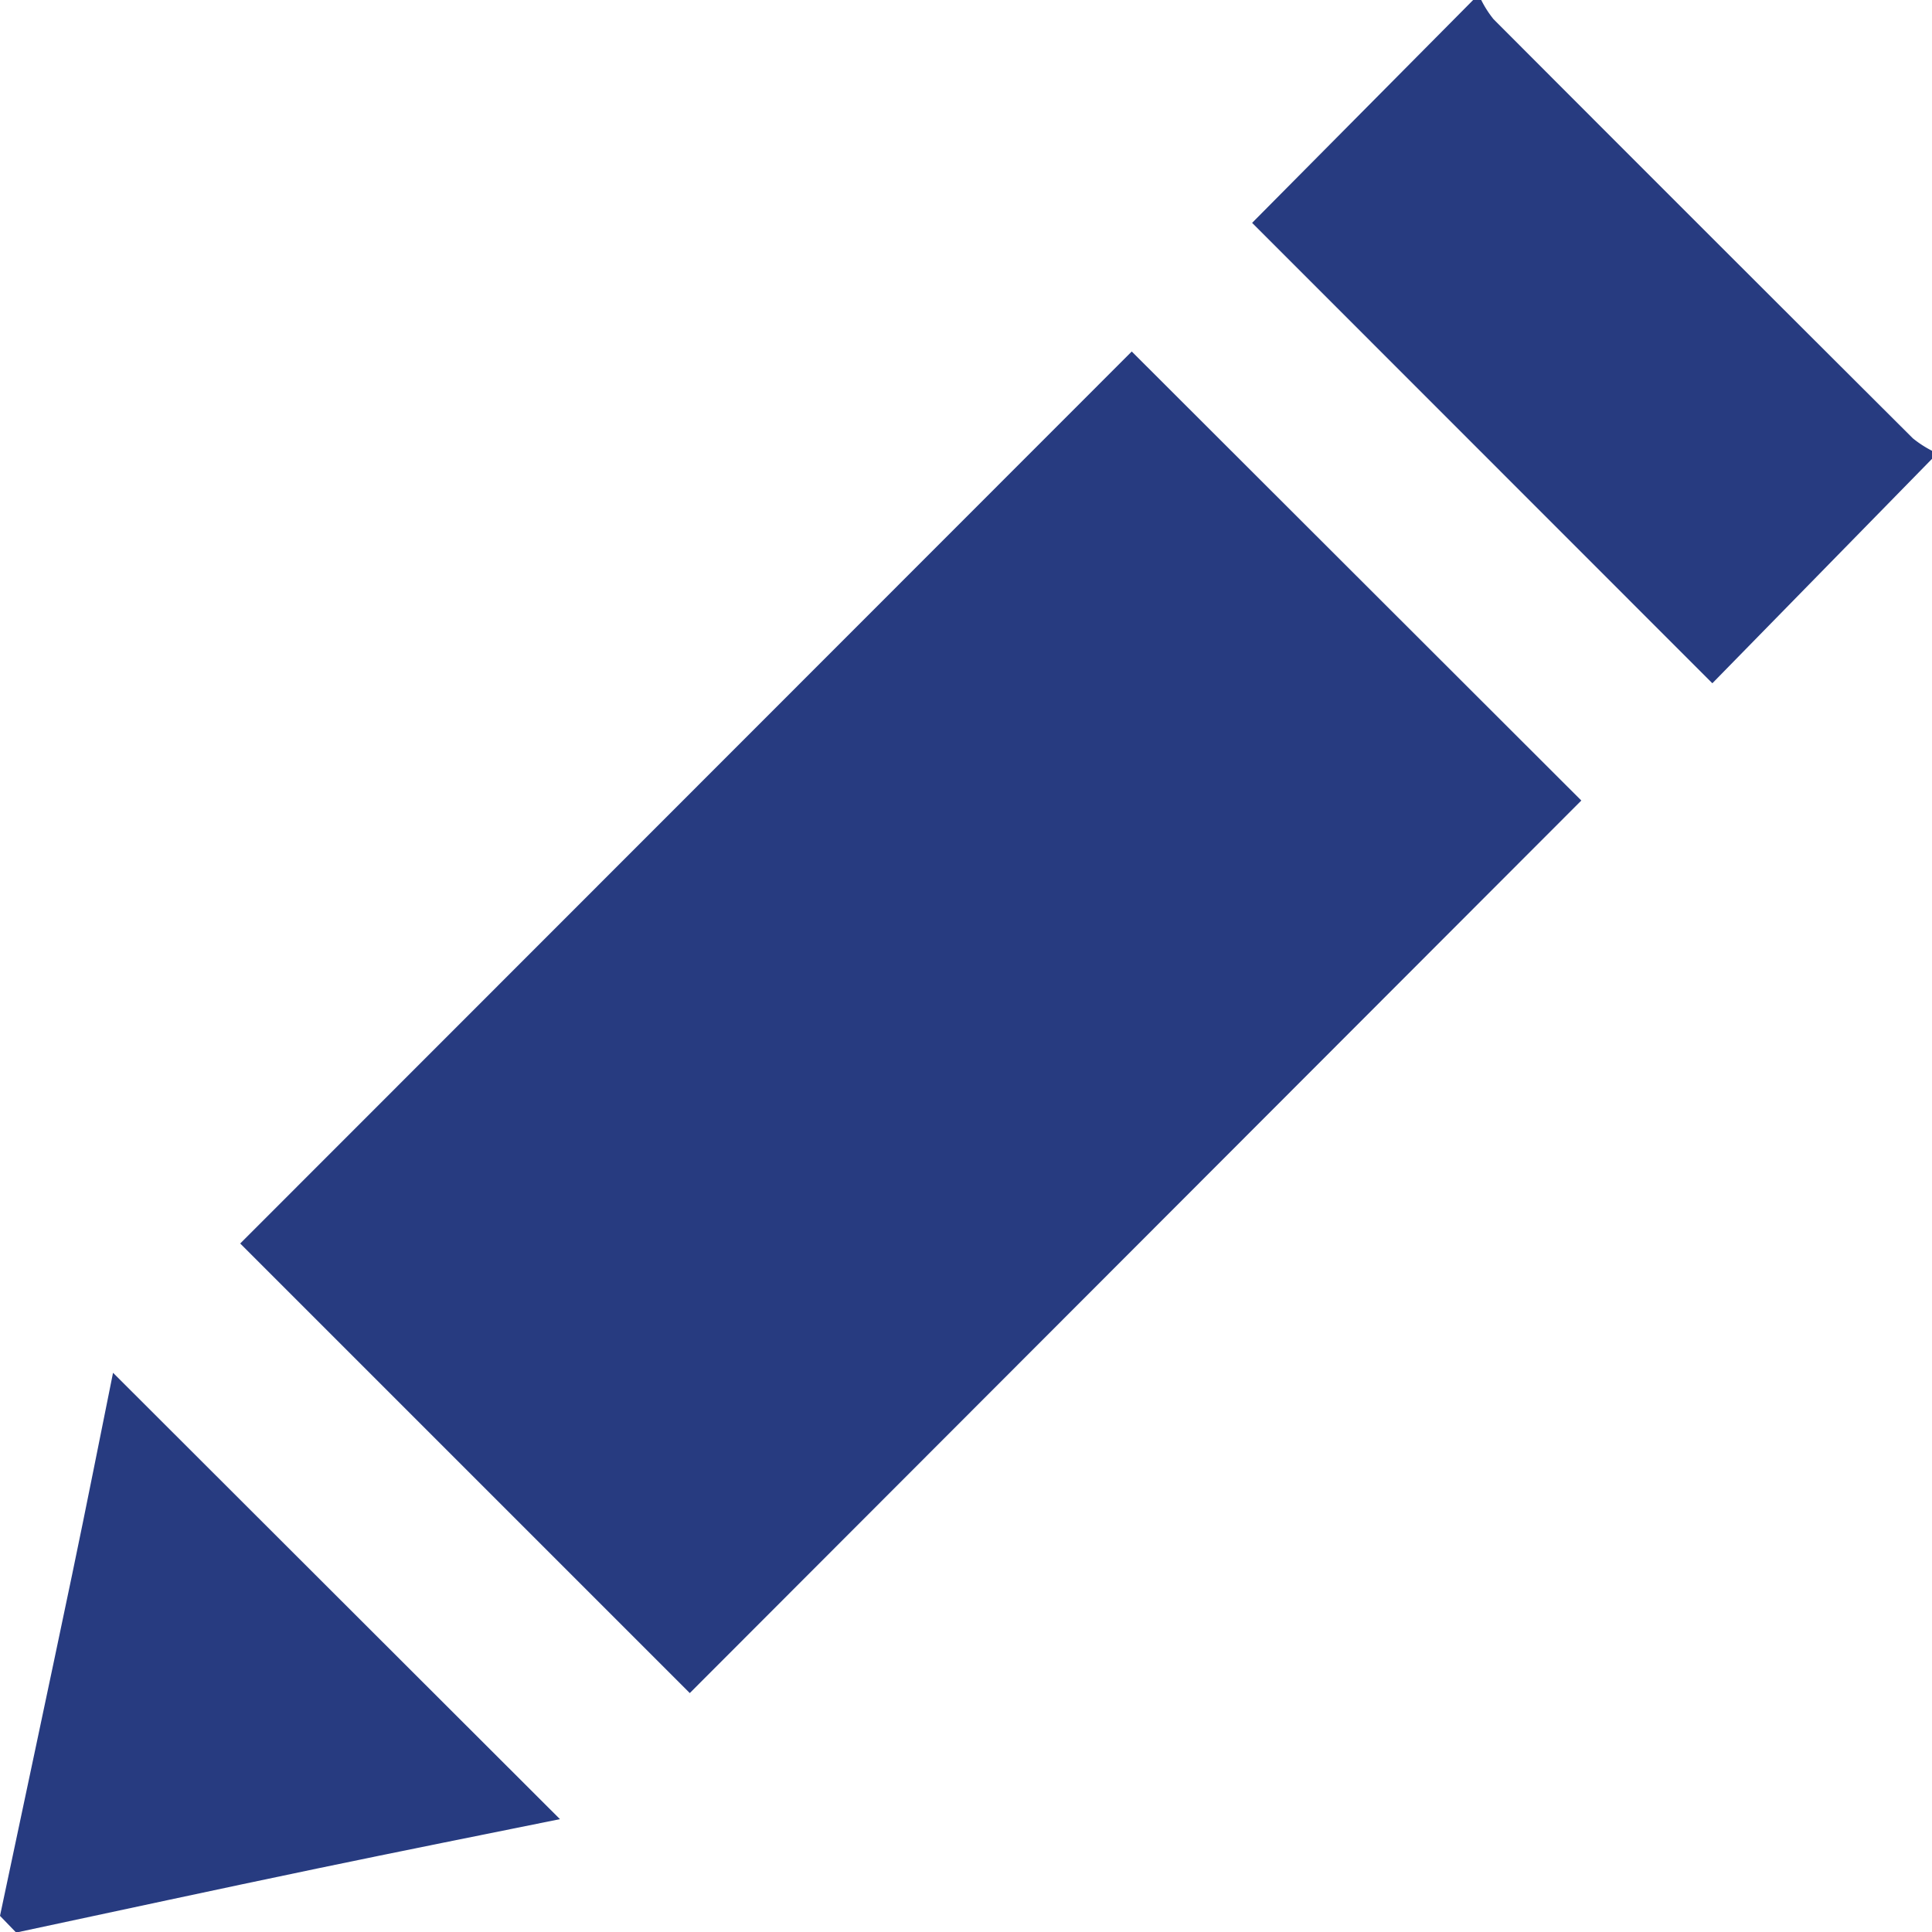 <svg xmlns="http://www.w3.org/2000/svg" width="21.057" height="21.057" viewBox="0 0 21.057 21.057"><defs><style>.a{fill:#273b80;}</style></defs><g transform="translate(-1136.906 -417.027)"><g transform="translate(1136.906 417.027)"><path class="a" d="M1299.859,419.028l-2.394,2.446-5.016-5.018,2.409-2.429h.088a1.152,1.152,0,0,0,.134.209q2.282,2.287,4.57,4.568a1.186,1.186,0,0,0,.209.136Z" transform="translate(-1278.802 -414.027)"/><path class="a" d="M1136.906,590.431c.262-1.24.527-2.479.786-3.719.158-.755.307-1.513.446-2.2l4.871,4.865c-.83.168-1.734.348-2.636.536-1.1.229-2.194.466-3.291.7Z" transform="translate(-1136.906 -569.55)"/><path class="a" d="M1176.376,457.693l4.9,4.894-9.717,9.728-4.9-4.9Z" transform="translate(-1164.041 -453.862)"/></g></g></svg>